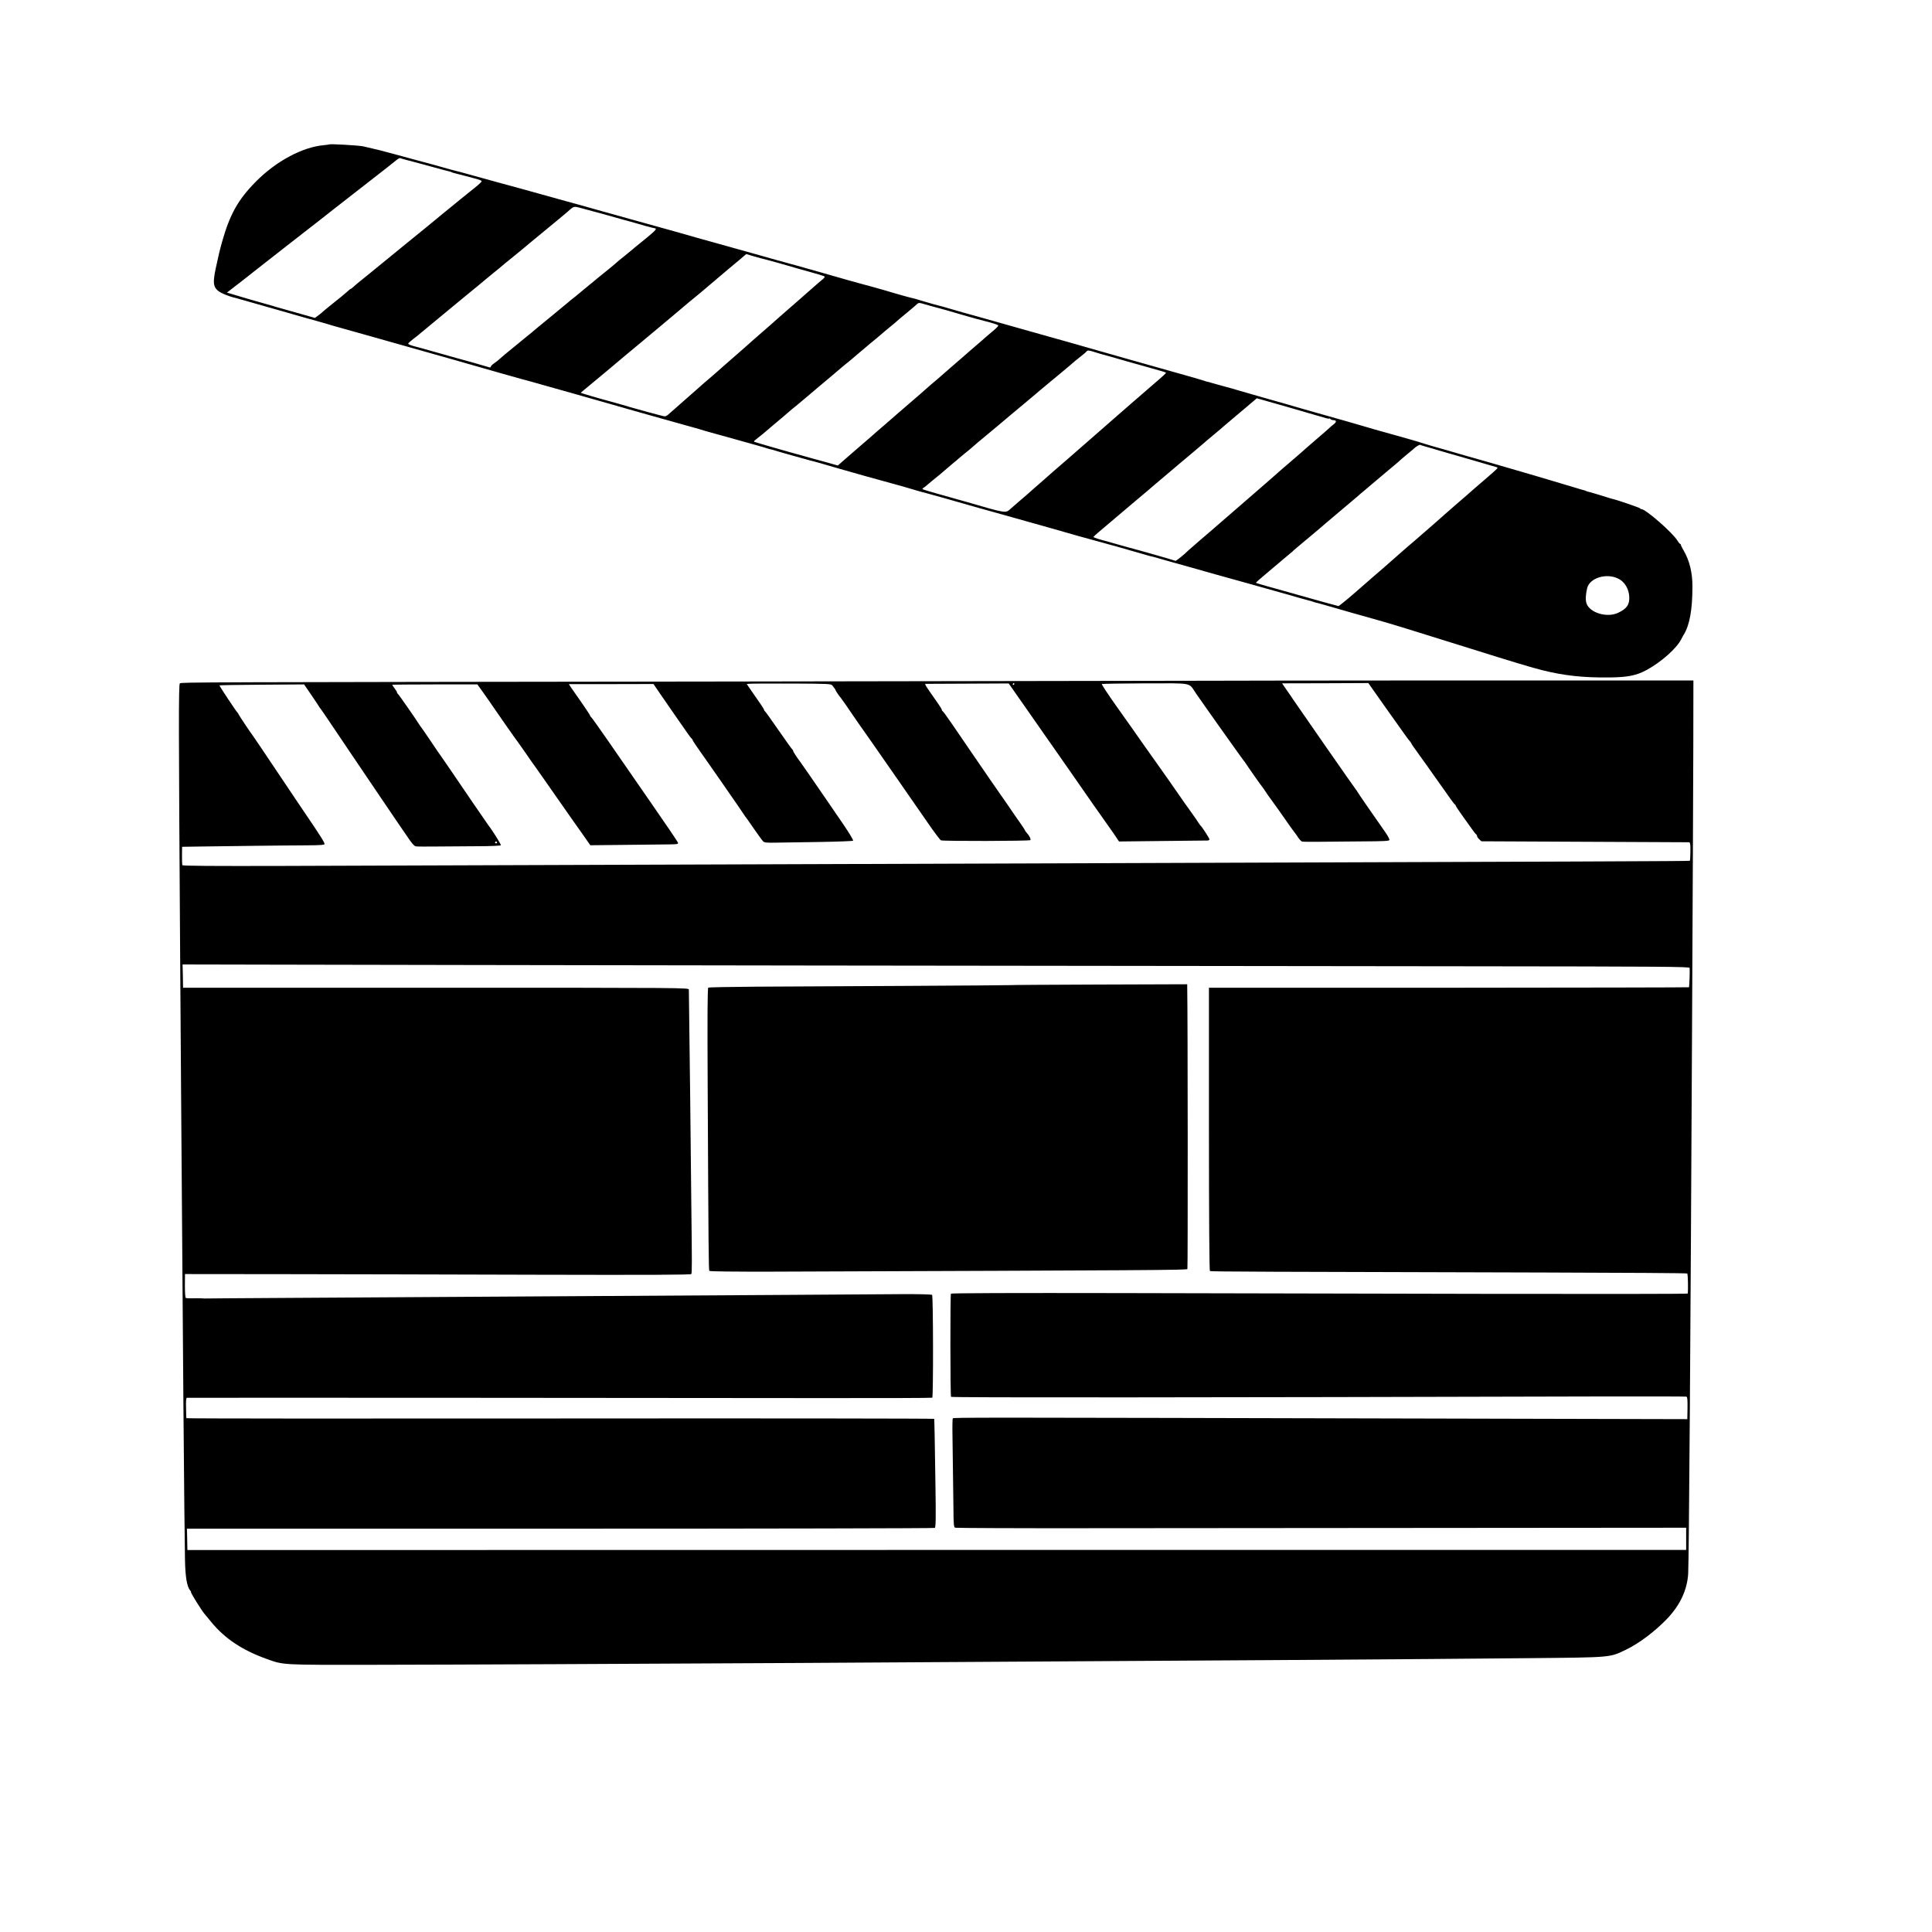 <?xml version="1.0" standalone="no"?>
<!DOCTYPE svg PUBLIC "-//W3C//DTD SVG 20010904//EN"
 "http://www.w3.org/TR/2001/REC-SVG-20010904/DTD/svg10.dtd">
<svg version="1.0" xmlns="http://www.w3.org/2000/svg"
 width="2000pt" height="2000pt" viewBox="0 0 2000 2000"
 preserveAspectRatio="xMidYMid meet">
<g transform="translate(0,2000) scale(0.1,-0.1)"
fill="#000000" stroke="none">
<path d="M3408 18505 c-2 -2 -28 -5 -58 -8 -220 -20 -494 -167 -700 -376 -184
-185 -270 -338 -350 -621 -25 -89 -38 -142 -66 -275 -31 -147 -27 -189 19
-232 29 -26 116 -62 192 -79 6 -1 192 -54 415 -118 223 -64 416 -119 430 -122
13 -3 52 -14 85 -24 33 -10 80 -25 105 -31 25 -7 47 -13 50 -14 3 -1 19 -5 35
-10 17 -4 84 -23 150 -42 66 -19 127 -36 135 -38 13 -3 657 -185 815 -230 360
-104 788 -225 813 -230 21 -5 854 -241 902 -255 19 -6 42 -13 50 -14 8 -2 22
-6 30 -9 8 -3 83 -24 165 -47 83 -23 245 -68 360 -101 116 -32 228 -64 250
-70 22 -6 51 -15 65 -20 14 -4 158 -44 320 -89 162 -45 306 -85 320 -91 14 -5
34 -10 45 -12 11 -2 27 -7 35 -10 15 -6 333 -95 360 -102 29 -6 206 -56 270
-76 69 -21 551 -156 585 -164 26 -6 181 -50 265 -76 36 -10 74 -21 85 -23 11
-3 83 -22 160 -44 233 -67 604 -172 630 -178 10 -2 431 -121 530 -149 221 -64
347 -99 390 -110 28 -8 77 -21 110 -30 33 -9 67 -19 75 -21 8 -1 103 -28 210
-59 107 -31 203 -58 213 -61 9 -2 25 -6 35 -8 9 -3 67 -19 127 -36 61 -18 117
-33 125 -35 8 -2 53 -15 100 -28 116 -34 418 -118 455 -128 17 -4 120 -33 230
-64 110 -31 238 -67 285 -80 47 -13 126 -35 175 -50 50 -14 100 -28 112 -31
12 -2 33 -8 45 -13 13 -5 28 -9 33 -10 14 -2 68 -18 360 -102 138 -39 264 -75
280 -79 84 -22 377 -112 960 -295 426 -134 643 -199 741 -223 224 -56 425 -78
694 -75 191 2 281 20 389 79 151 83 308 223 356 318 8 17 20 38 25 46 60 96
90 257 90 495 1 145 -30 272 -92 378 -15 26 -28 52 -28 57 0 6 -4 10 -8 10 -4
0 -16 15 -27 33 -46 79 -329 327 -374 327 -5 0 -11 3 -13 8 -3 6 -247 90 -281
96 -7 1 -57 16 -112 34 -55 17 -113 34 -130 38 -16 4 -34 9 -40 13 -5 3 -15 6
-21 7 -6 1 -48 13 -95 28 -127 39 -727 216 -784 231 -27 8 -83 23 -122 35 -40
11 -103 29 -140 40 -38 10 -113 32 -168 48 -55 16 -109 32 -120 35 -54 14
-242 69 -260 76 -11 5 -137 41 -280 81 -143 39 -271 76 -285 81 -22 7 -359
104 -505 144 -27 8 -106 30 -175 50 -69 20 -138 40 -155 45 -59 16 -461 131
-490 140 -16 6 -82 24 -145 41 -63 17 -122 33 -130 36 -8 3 -24 8 -35 10 -11
2 -31 7 -45 13 -14 5 -97 29 -185 54 -269 75 -906 256 -975 276 -156 45 -356
102 -370 105 -8 2 -168 47 -355 100 -187 53 -378 107 -425 120 -124 34 -224
62 -322 91 -47 14 -92 27 -100 28 -16 3 -112 30 -188 53 -69 21 -67 21 -115
32 -22 5 -87 23 -145 40 -58 17 -121 35 -140 41 -137 39 -185 52 -199 55 -18
4 -310 86 -411 116 -104 30 -464 131 -480 134 -8 2 -96 27 -195 55 -152 43
-359 101 -415 116 -26 6 -403 113 -440 124 -45 13 -430 120 -450 125 -8 2
-145 40 -305 85 -159 45 -337 95 -395 110 -82 22 -357 99 -450 125 -8 3 -31 9
-50 14 -47 12 -236 64 -493 135 -71 20 -138 38 -150 40 -12 3 -69 18 -127 35
-115 32 -189 53 -205 56 -5 2 -44 12 -85 23 -62 18 -303 82 -360 97 -31 8
-156 37 -170 40 -57 11 -344 27 -352 20z m815 -165 c40 -10 149 -39 242 -65
94 -26 178 -48 188 -50 9 -2 21 -6 25 -9 5 -3 19 -7 33 -10 13 -3 60 -15 104
-27 44 -12 100 -27 124 -33 25 -7 46 -16 47 -21 2 -6 -31 -37 -73 -70 -42 -33
-106 -85 -143 -115 -36 -30 -86 -71 -110 -90 -24 -19 -58 -47 -75 -61 -16 -14
-91 -75 -165 -136 -75 -60 -144 -117 -155 -126 -11 -8 -67 -54 -125 -102 -58
-47 -114 -93 -126 -103 -11 -9 -40 -33 -64 -52 -24 -19 -74 -60 -110 -90 -37
-30 -84 -68 -105 -85 -21 -16 -51 -42 -68 -57 -16 -16 -33 -28 -36 -28 -3 0
-22 -15 -41 -33 -19 -17 -80 -68 -135 -111 -55 -44 -104 -84 -110 -90 -5 -6
-27 -24 -47 -39 l-38 -28 -57 16 c-32 9 -71 20 -88 25 -172 49 -221 63 -230
65 -5 1 -17 4 -25 7 -8 3 -51 16 -95 28 -44 12 -93 26 -110 31 -16 4 -52 15
-80 23 -27 8 -90 26 -138 41 l-88 26 123 95 c68 53 139 108 158 124 37 30 638
499 680 531 14 11 75 59 136 107 61 48 227 177 368 287 142 110 272 212 289
227 17 14 35 24 40 21 5 -3 41 -13 80 -23z m1777 -490 c86 -22 385 -104 458
-126 29 -8 61 -17 70 -19 9 -2 47 -13 85 -24 37 -11 69 -20 72 -21 3 0 10 -2
17 -4 19 -6 72 -19 81 -20 14 -2 2 -21 -28 -46 -16 -14 -32 -27 -35 -30 -3 -3
-41 -35 -85 -70 -44 -35 -82 -67 -85 -70 -3 -3 -39 -33 -80 -66 -41 -32 -82
-66 -90 -74 -16 -15 -37 -32 -96 -80 -98 -79 -121 -98 -159 -130 -23 -19 -60
-50 -83 -68 -22 -19 -50 -41 -60 -50 -11 -10 -34 -28 -52 -42 -18 -14 -39 -30
-45 -37 -7 -6 -79 -66 -161 -133 -82 -67 -160 -131 -174 -143 -14 -13 -61 -52
-105 -87 -44 -36 -85 -69 -91 -75 -7 -5 -20 -17 -31 -25 -68 -55 -131 -107
-151 -126 -12 -12 -38 -32 -57 -45 -19 -13 -35 -29 -35 -36 0 -8 -8 -9 -27 -2
-26 9 -248 72 -368 104 -27 7 -115 32 -195 55 -80 23 -173 49 -207 57 -36 10
-59 20 -57 27 3 6 26 27 51 46 26 19 51 40 57 45 6 6 74 62 151 125 77 63 142
117 145 120 3 3 93 77 200 165 107 87 197 162 200 165 3 3 41 34 85 70 44 35
82 67 85 70 3 3 52 44 110 90 58 47 107 87 110 90 3 3 95 80 205 170 110 91
211 175 225 186 14 12 39 33 55 48 33 28 43 30 95 16z m1795 -501 c39 -11 77
-22 86 -24 34 -7 286 -77 309 -85 14 -5 95 -28 180 -51 85 -23 159 -46 164
-50 6 -5 -1 -17 -15 -28 -13 -10 -35 -29 -49 -41 -47 -41 -154 -135 -205 -180
-28 -25 -77 -67 -109 -95 -31 -27 -68 -59 -80 -70 -46 -42 -163 -144 -206
-181 -25 -22 -61 -53 -80 -70 -19 -18 -78 -69 -130 -115 -97 -84 -224 -196
-244 -214 -6 -6 -40 -35 -75 -65 -36 -30 -72 -62 -81 -70 -9 -8 -47 -42 -85
-75 -37 -33 -78 -69 -91 -80 -12 -11 -50 -45 -85 -75 -34 -30 -71 -63 -82 -72
-11 -10 -27 -18 -35 -18 -9 0 -90 21 -181 46 -92 26 -170 47 -176 49 -5 1 -17
4 -25 8 -8 3 -67 19 -130 37 -203 55 -362 102 -358 105 9 7 257 214 278 231
14 12 88 74 165 139 77 64 149 124 160 133 11 10 101 85 200 167 99 82 182
152 185 155 3 3 32 27 65 55 33 27 65 54 71 60 7 5 20 17 31 25 29 23 135 112
158 132 11 10 106 90 210 178 105 87 190 159 190 160 0 0 32 -9 70 -21z m1853
-520 c40 -11 81 -22 90 -24 9 -2 105 -29 212 -61 107 -31 211 -60 230 -64 60
-14 138 -37 150 -45 11 -7 -3 -22 -87 -92 -21 -17 -47 -40 -58 -50 -11 -10
-67 -59 -125 -108 -58 -50 -107 -93 -110 -96 -3 -3 -57 -50 -120 -104 -63 -55
-120 -104 -126 -110 -6 -5 -35 -30 -64 -54 -29 -25 -58 -50 -64 -56 -6 -6 -78
-69 -161 -140 -82 -70 -152 -131 -155 -134 -3 -3 -52 -46 -110 -96 -58 -49
-112 -96 -121 -105 -9 -8 -42 -37 -75 -65 -32 -27 -108 -94 -170 -147 l-111
-97 -109 31 c-60 16 -140 38 -179 49 -38 11 -77 22 -85 24 -127 34 -485 137
-493 142 -4 3 2 12 15 21 20 14 135 109 148 122 3 3 32 28 65 55 61 51 100 84
141 120 13 11 40 34 61 50 31 26 171 143 293 247 19 16 55 46 79 66 25 21 52
44 61 52 9 8 38 33 65 55 28 22 61 50 75 61 14 12 48 41 75 64 28 23 61 51 75
63 14 13 50 42 80 67 30 25 57 47 60 50 6 6 114 97 143 120 11 8 25 20 32 27
7 7 56 49 110 93 54 44 104 87 111 95 11 10 22 11 47 4 17 -5 65 -18 105 -30z
m1747 -493 c21 -5 107 -29 275 -78 96 -27 182 -51 190 -53 8 -3 40 -11 70 -20
30 -9 73 -21 95 -27 22 -6 42 -13 44 -15 6 -4 -18 -26 -160 -148 -57 -49 -115
-100 -129 -112 -14 -12 -36 -31 -50 -43 -14 -12 -52 -45 -85 -74 -33 -29 -172
-151 -310 -271 -137 -120 -266 -232 -285 -249 -19 -17 -69 -60 -110 -95 -41
-36 -84 -73 -95 -83 -11 -10 -32 -29 -46 -41 -45 -38 -162 -142 -173 -152 -6
-6 -40 -35 -76 -65 -35 -30 -73 -63 -85 -74 -57 -51 -37 -54 -462 69 -92 26
-154 44 -302 85 -80 22 -147 43 -150 46 -3 3 1 9 9 14 9 5 27 19 41 32 15 13
35 30 45 38 55 44 130 106 134 111 3 3 34 30 70 60 36 29 70 58 76 64 6 5 30
26 54 45 25 19 60 49 80 66 19 17 46 40 60 52 182 151 310 258 330 276 14 11
79 66 145 121 66 55 125 104 131 110 6 5 22 19 35 30 14 11 65 54 114 95 50
41 99 82 110 91 62 52 123 103 145 123 14 12 45 37 70 56 25 19 48 40 52 46 6
9 25 7 70 -8 35 -11 68 -21 73 -22z m1820 -517 c39 -11 77 -22 85 -24 35 -10
398 -115 428 -124 17 -5 32 -7 32 -3 0 3 5 1 12 -6 7 -7 22 -12 35 -12 31 0
29 -21 -4 -45 -14 -11 -34 -27 -42 -36 -9 -9 -68 -60 -131 -114 -63 -54 -117
-101 -120 -104 -3 -3 -36 -33 -75 -66 -38 -33 -75 -64 -81 -70 -6 -5 -38 -32
-70 -60 -32 -27 -65 -57 -74 -65 -9 -8 -63 -55 -120 -105 -90 -77 -442 -383
-535 -464 -16 -14 -79 -68 -140 -120 -60 -52 -114 -99 -120 -105 -23 -26 -122
-105 -126 -102 -4 4 -386 113 -494 141 -27 8 -84 23 -125 35 -41 12 -82 23
-90 26 -73 18 -140 39 -140 45 0 3 21 24 48 46 111 95 340 289 380 322 24 20
49 41 55 46 7 6 41 35 77 65 36 30 67 57 70 60 3 3 32 28 65 55 33 28 65 55
71 60 6 6 33 28 59 50 27 22 53 45 59 50 6 6 65 55 131 110 66 55 122 103 125
106 3 4 50 43 105 89 55 46 102 85 105 89 3 3 59 51 125 106 66 55 122 102
125 105 3 3 24 22 48 41 l42 36 68 -19 c37 -11 99 -28 137 -39z m1546 -443
c30 -8 99 -28 154 -45 55 -16 204 -59 330 -95 127 -37 238 -69 247 -72 21 -6
23 -4 -122 -129 -58 -49 -110 -94 -116 -100 -30 -27 -88 -78 -184 -160 -57
-50 -111 -97 -120 -105 -31 -28 -95 -85 -205 -180 -61 -52 -115 -99 -121 -105
-7 -5 -20 -17 -30 -25 -11 -9 -42 -36 -69 -60 -54 -48 -166 -146 -201 -177
-12 -10 -50 -43 -85 -73 -34 -30 -133 -116 -219 -191 -85 -74 -160 -134 -165
-133 -47 12 -251 68 -295 81 -30 9 -59 18 -65 19 -5 1 -57 15 -115 32 -58 16
-166 46 -240 67 -74 21 -137 39 -138 41 -2 1 9 13 24 26 15 13 48 41 74 63 25
22 66 56 91 77 24 20 55 46 69 58 14 12 45 39 70 59 25 20 47 39 50 42 4 6 49
44 169 144 86 72 167 140 171 145 3 3 32 27 65 55 33 27 62 52 65 55 3 3 48
41 100 84 52 44 103 87 112 95 9 9 23 21 30 26 28 23 273 230 278 235 3 3 30
25 60 50 30 25 60 50 65 56 6 6 37 33 70 60 33 27 62 51 65 54 18 20 64 49 70
45 4 -2 32 -11 61 -19z m1995 -1368 c63 -32 106 -105 110 -185 4 -83 -26 -125
-116 -167 -116 -54 -295 1 -327 99 -11 34 -9 88 7 156 26 108 203 161 326 97z"/>
<path d="M12507 12953 c-1 0 -2227 -4 -4947 -8 -5576 -7 -5680 -7 -5698 -19
-14 -8 -13 -442 3 -2846 3 -355 7 -1005 10 -1445 16 -2339 33 -4443 40 -4785
3 -172 21 -277 52 -312 9 -10 13 -18 10 -18 -10 0 120 -208 143 -230 3 -3 33
-39 66 -80 138 -170 322 -293 574 -383 177 -64 150 -62 1095 -61 785 1 2790
10 4415 19 4462 26 6341 38 7580 50 833 8 813 6 977 85 139 66 306 192 434
326 133 141 205 297 215 464 8 141 25 2541 40 5645 3 649 7 1502 9 1895 3 586
6 1545 5 1676 l0 30 -2511 0 c-1381 -1 -2511 -2 -2512 -3z m-3891 -49 c8 -11
18 -24 24 -31 5 -7 10 -15 10 -18 0 -6 41 -66 51 -75 5 -5 102 -143 124 -178
6 -9 35 -51 65 -94 30 -43 86 -122 123 -175 37 -54 161 -232 275 -395 114
-164 259 -373 322 -464 63 -91 122 -169 130 -173 19 -10 917 -8 926 2 9 8 -11
48 -38 76 -10 11 -18 23 -18 26 0 3 -16 28 -35 55 -59 84 -98 141 -155 225
-30 44 -59 85 -63 90 -4 6 -49 70 -100 144 -51 74 -139 203 -197 287 -58 85
-147 216 -199 291 -52 76 -98 140 -103 141 -4 2 -8 8 -8 13 0 5 -15 31 -33 57
-159 227 -150 212 -125 213 13 0 209 1 436 2 l414 2 42 -60 c23 -33 64 -91 91
-130 38 -55 179 -256 255 -365 6 -8 53 -76 105 -150 52 -74 126 -180 164 -235
83 -122 367 -526 378 -540 4 -5 30 -43 58 -83 l49 -73 451 5 c247 3 458 5 468
5 9 1 17 6 17 13 0 10 -73 123 -89 138 -4 3 -12 14 -19 25 -18 28 -39 59 -107
154 -33 45 -67 93 -75 106 -15 24 -248 355 -302 430 -24 32 -162 229 -208 295
-6 8 -80 114 -166 234 -85 120 -152 222 -148 225 3 3 206 6 450 7 508 0 444
13 526 -106 105 -152 490 -693 497 -700 3 -3 11 -12 16 -21 19 -31 166 -241
175 -249 3 -3 18 -24 33 -48 15 -23 34 -50 42 -60 12 -15 182 -254 217 -306 7
-10 22 -31 33 -45 12 -14 32 -43 45 -63 14 -20 31 -38 40 -40 8 -2 92 -3 185
-2 94 1 292 3 442 4 215 1 272 4 276 14 3 8 -16 43 -41 79 -99 140 -287 412
-291 422 -2 5 -7 12 -10 15 -6 4 -611 874 -651 934 -8 13 -38 57 -67 98 l-51
74 446 1 447 2 145 -206 c250 -353 268 -378 284 -395 9 -10 16 -21 16 -24 0
-3 31 -49 70 -102 89 -124 85 -117 176 -247 42 -60 89 -126 103 -145 14 -19
41 -57 60 -85 19 -27 38 -51 43 -53 4 -2 8 -8 8 -12 0 -5 27 -46 60 -92 33
-46 79 -110 102 -143 23 -33 45 -61 50 -63 4 -2 8 -9 8 -16 0 -7 10 -22 23
-34 l22 -21 1065 -5 c586 -3 1073 -5 1082 -5 15 -1 18 -13 17 -96 0 -52 -3
-96 -7 -96 -21 -4 -1171 -8 -5932 -24 -712 -2 -2062 -7 -3000 -10 -2724 -9
-4467 -15 -5607 -19 -761 -2 -1063 0 -1066 8 -2 6 -3 51 -3 101 l1 89 200 3
c110 1 355 4 545 7 190 2 432 5 538 5 151 1 192 4 192 14 0 7 -14 35 -32 63
-18 27 -37 57 -43 66 -5 9 -46 70 -90 135 -44 65 -191 282 -325 483 -135 201
-248 370 -253 375 -20 25 -138 202 -144 215 -4 8 -9 17 -12 20 -14 12 -193
282 -189 285 2 2 200 6 440 7 l436 3 74 -108 c40 -59 78 -115 83 -125 6 -9 12
-19 16 -22 3 -3 55 -79 116 -170 61 -91 163 -241 226 -335 63 -93 191 -282
284 -420 92 -137 170 -252 173 -255 3 -3 40 -57 83 -121 63 -94 84 -118 105
-121 15 -2 113 -2 217 -1 105 1 294 2 422 3 128 0 235 5 238 10 4 7 -90 158
-128 205 -10 13 -288 418 -399 583 -46 68 -88 128 -93 135 -6 7 -53 75 -104
152 -52 77 -97 142 -100 145 -3 3 -10 13 -16 22 -27 46 -220 323 -227 326 -4
2 -8 8 -8 14 0 5 -11 24 -25 42 -14 18 -25 35 -25 37 0 2 199 4 441 4 l441 0
67 -94 c36 -51 73 -103 81 -116 24 -37 253 -365 270 -385 8 -11 35 -49 60 -85
25 -36 62 -89 82 -118 61 -85 72 -101 265 -377 102 -146 221 -316 265 -377
l79 -113 372 4 c205 3 410 5 456 5 74 1 83 3 79 19 -3 9 -130 197 -283 417
-153 220 -352 508 -443 640 -91 132 -170 242 -174 243 -4 2 -8 7 -8 12 0 5
-42 68 -93 142 -52 73 -101 145 -111 159 l-17 27 438 0 438 1 73 -107 c40 -59
105 -152 143 -207 39 -55 94 -134 122 -175 28 -41 54 -76 59 -78 4 -2 8 -8 8
-13 0 -5 36 -59 80 -121 44 -62 84 -120 90 -128 6 -8 59 -86 120 -172 159
-229 234 -338 245 -356 6 -10 13 -19 16 -22 3 -3 41 -57 84 -120 43 -62 86
-121 95 -130 13 -13 37 -15 135 -13 66 1 270 4 454 7 184 3 338 9 342 13 5 5
-40 80 -100 168 -61 88 -144 210 -185 270 -121 176 -254 369 -263 380 -28 35
-73 105 -73 113 0 6 -4 12 -8 14 -4 2 -68 91 -142 198 -74 107 -138 197 -142
198 -4 2 -8 8 -8 12 0 5 -14 29 -30 52 -17 24 -57 82 -90 130 l-60 87 33 3
c17 2 214 2 436 2 383 -2 405 -3 417 -20z m1884 16 c0 -5 -5 -10 -11 -10 -5 0
-7 5 -4 10 3 6 8 10 11 10 2 0 4 -4 4 -10z m-5355 -1640 c3 -5 -1 -10 -10 -10
-9 0 -13 5 -10 10 3 6 8 10 10 10 2 0 7 -4 10 -10z m3230 -1275 c2503 -3 5577
-7 6832 -8 2021 -2 2283 -4 2284 -17 3 -38 -3 -195 -7 -200 -3 -2 -1122 -4
-2487 -5 l-2482 0 0 -1463 c0 -916 4 -1466 10 -1470 9 -6 619 -8 3471 -15 803
-2 1465 -6 1470 -10 8 -4 11 -171 5 -208 -1 -4 -938 -5 -2083 -3 -1146 2
-2861 6 -3811 8 -1070 2 -1730 0 -1733 -6 -8 -13 -7 -1056 1 -1068 5 -9 2604
-7 6730 4 479 1 876 0 883 -2 10 -3 12 -33 11 -119 l-2 -114 -2526 6 c-4969
12 -5071 12 -5078 2 -3 -5 -5 -84 -3 -176 6 -413 8 -579 10 -758 1 -169 4
-192 18 -198 9 -3 634 -6 1387 -5 754 0 2452 2 3775 3 l2405 2 0 -115 0 -115
-7757 0 -7758 -1 -1 41 c0 22 -1 72 -2 110 l-2 70 3865 0 c2126 0 3871 4 3877
8 10 6 12 97 7 425 -6 427 -11 692 -13 704 -1 4 -1742 6 -3871 4 -2128 -2
-3870 -1 -3871 3 -1 3 -2 52 -3 109 -2 68 1 102 8 102 28 2 5485 -1 6529 -3
649 -1 1183 1 1188 4 11 7 10 1049 -2 1064 -5 6 -124 9 -331 8 -177 -1 -726
-5 -1218 -8 -2912 -17 -4082 -24 -5145 -31 -456 -3 -834 -5 -840 -6 -5 0 -21
1 -35 2 -14 1 -53 1 -87 0 -34 -1 -66 1 -71 4 -4 3 -8 59 -8 126 l1 121 1020
-1 c561 -1 1739 -3 2617 -6 1164 -3 1599 -1 1604 7 8 13 8 90 0 759 -3 261 -8
734 -11 1050 -7 627 -13 1104 -14 1135 -1 20 -8 20 -2619 20 l-2617 0 -2 120
-3 121 968 -2 c532 -2 3015 -5 5517 -9z"/>
<path d="M10456 9802 c-2 -1 -484 -5 -1072 -8 -588 -3 -1288 -7 -1555 -8 -267
-2 -491 -6 -497 -10 -8 -5 -10 -285 -6 -1044 8 -1667 10 -1878 17 -1888 3 -6
247 -9 669 -8 3944 14 4273 16 4280 27 5 8 4 2631 -2 2920 l0 28 -916 -3
c-504 -2 -917 -4 -918 -6z"/>
</g>
</svg>
